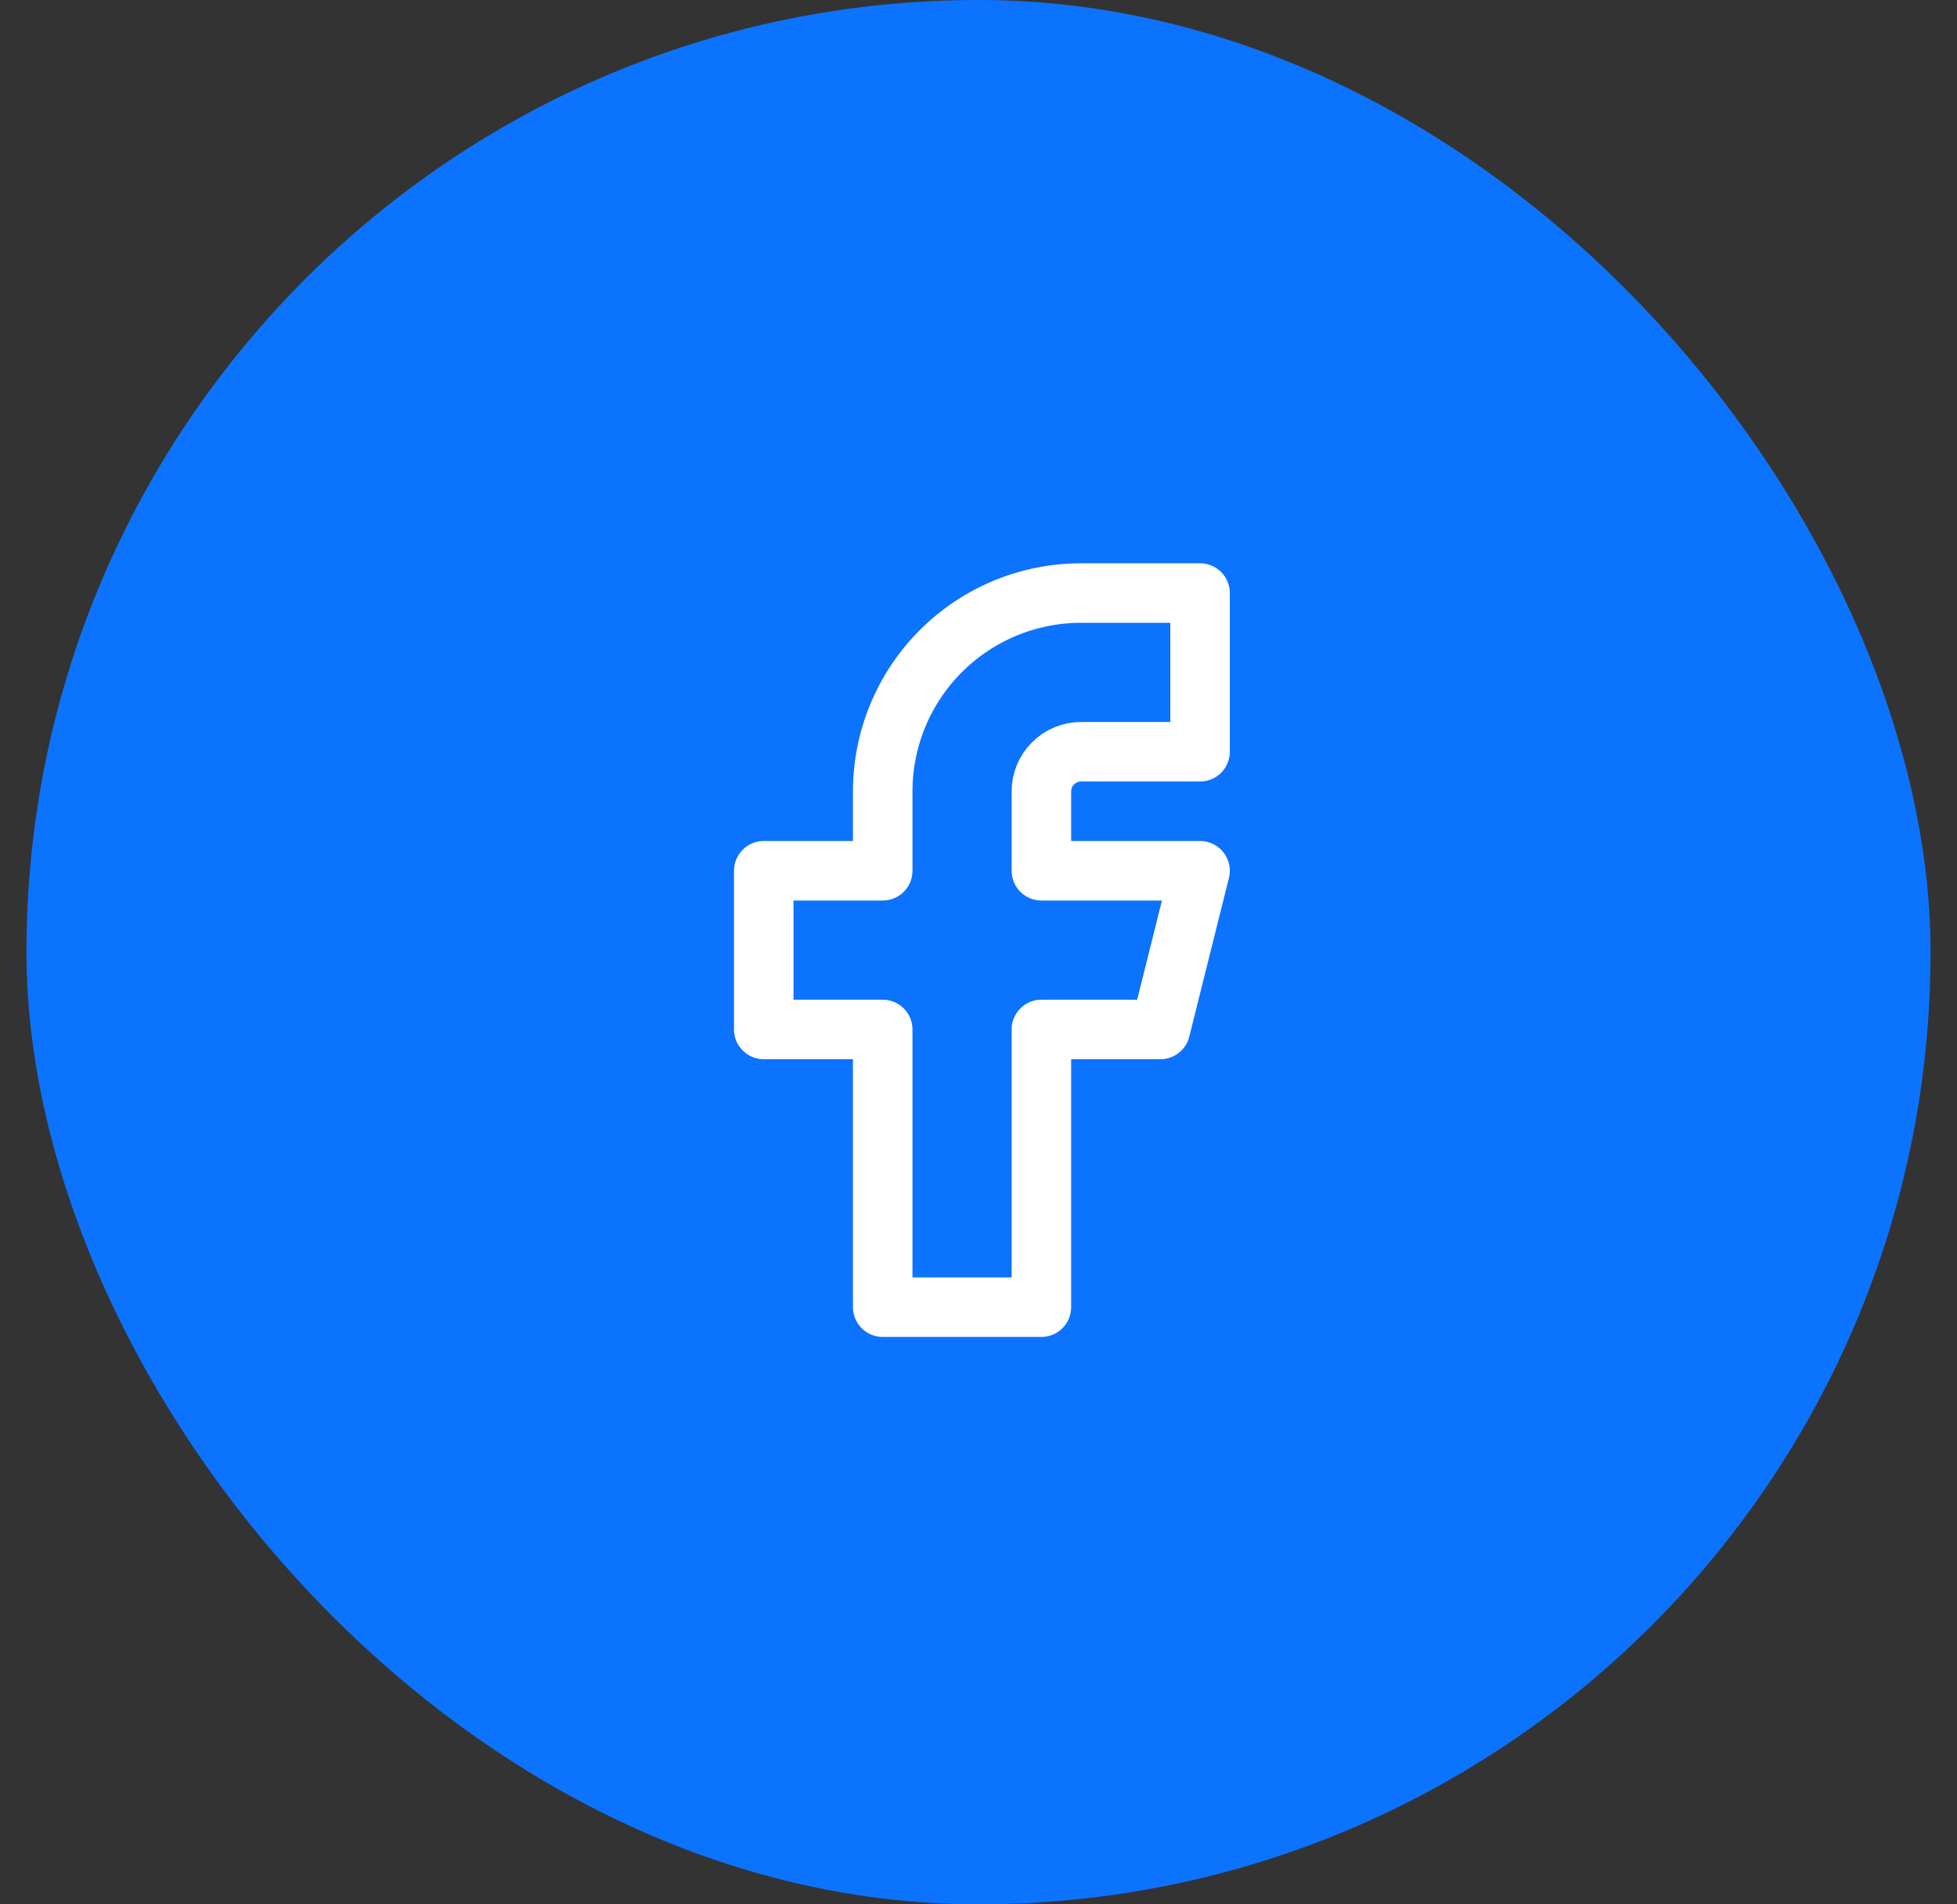 <svg width="37" height="36" viewBox="0 0 37 36" fill="none" xmlns="http://www.w3.org/2000/svg">
<rect x="0" y="0" width="37" height="36" fill="#333333" stroke="none"/>
<rect x="0.5" width="36" height="36" rx="18" fill="#0C73FE"/>
<path d="M14.44 16.461V19.461H16.689V24.711H19.689V19.461H21.939L22.689 16.461H19.689V14.961C19.689 14.762 19.768 14.572 19.909 14.431C20.05 14.29 20.241 14.211 20.439 14.211H22.689V11.211H20.439C19.445 11.211 18.491 11.606 17.788 12.309C17.084 13.013 16.689 13.967 16.689 14.961V16.461H14.44Z" stroke="white" stroke-width="1.125" stroke-linecap="round" stroke-linejoin="round"/>
</svg>
